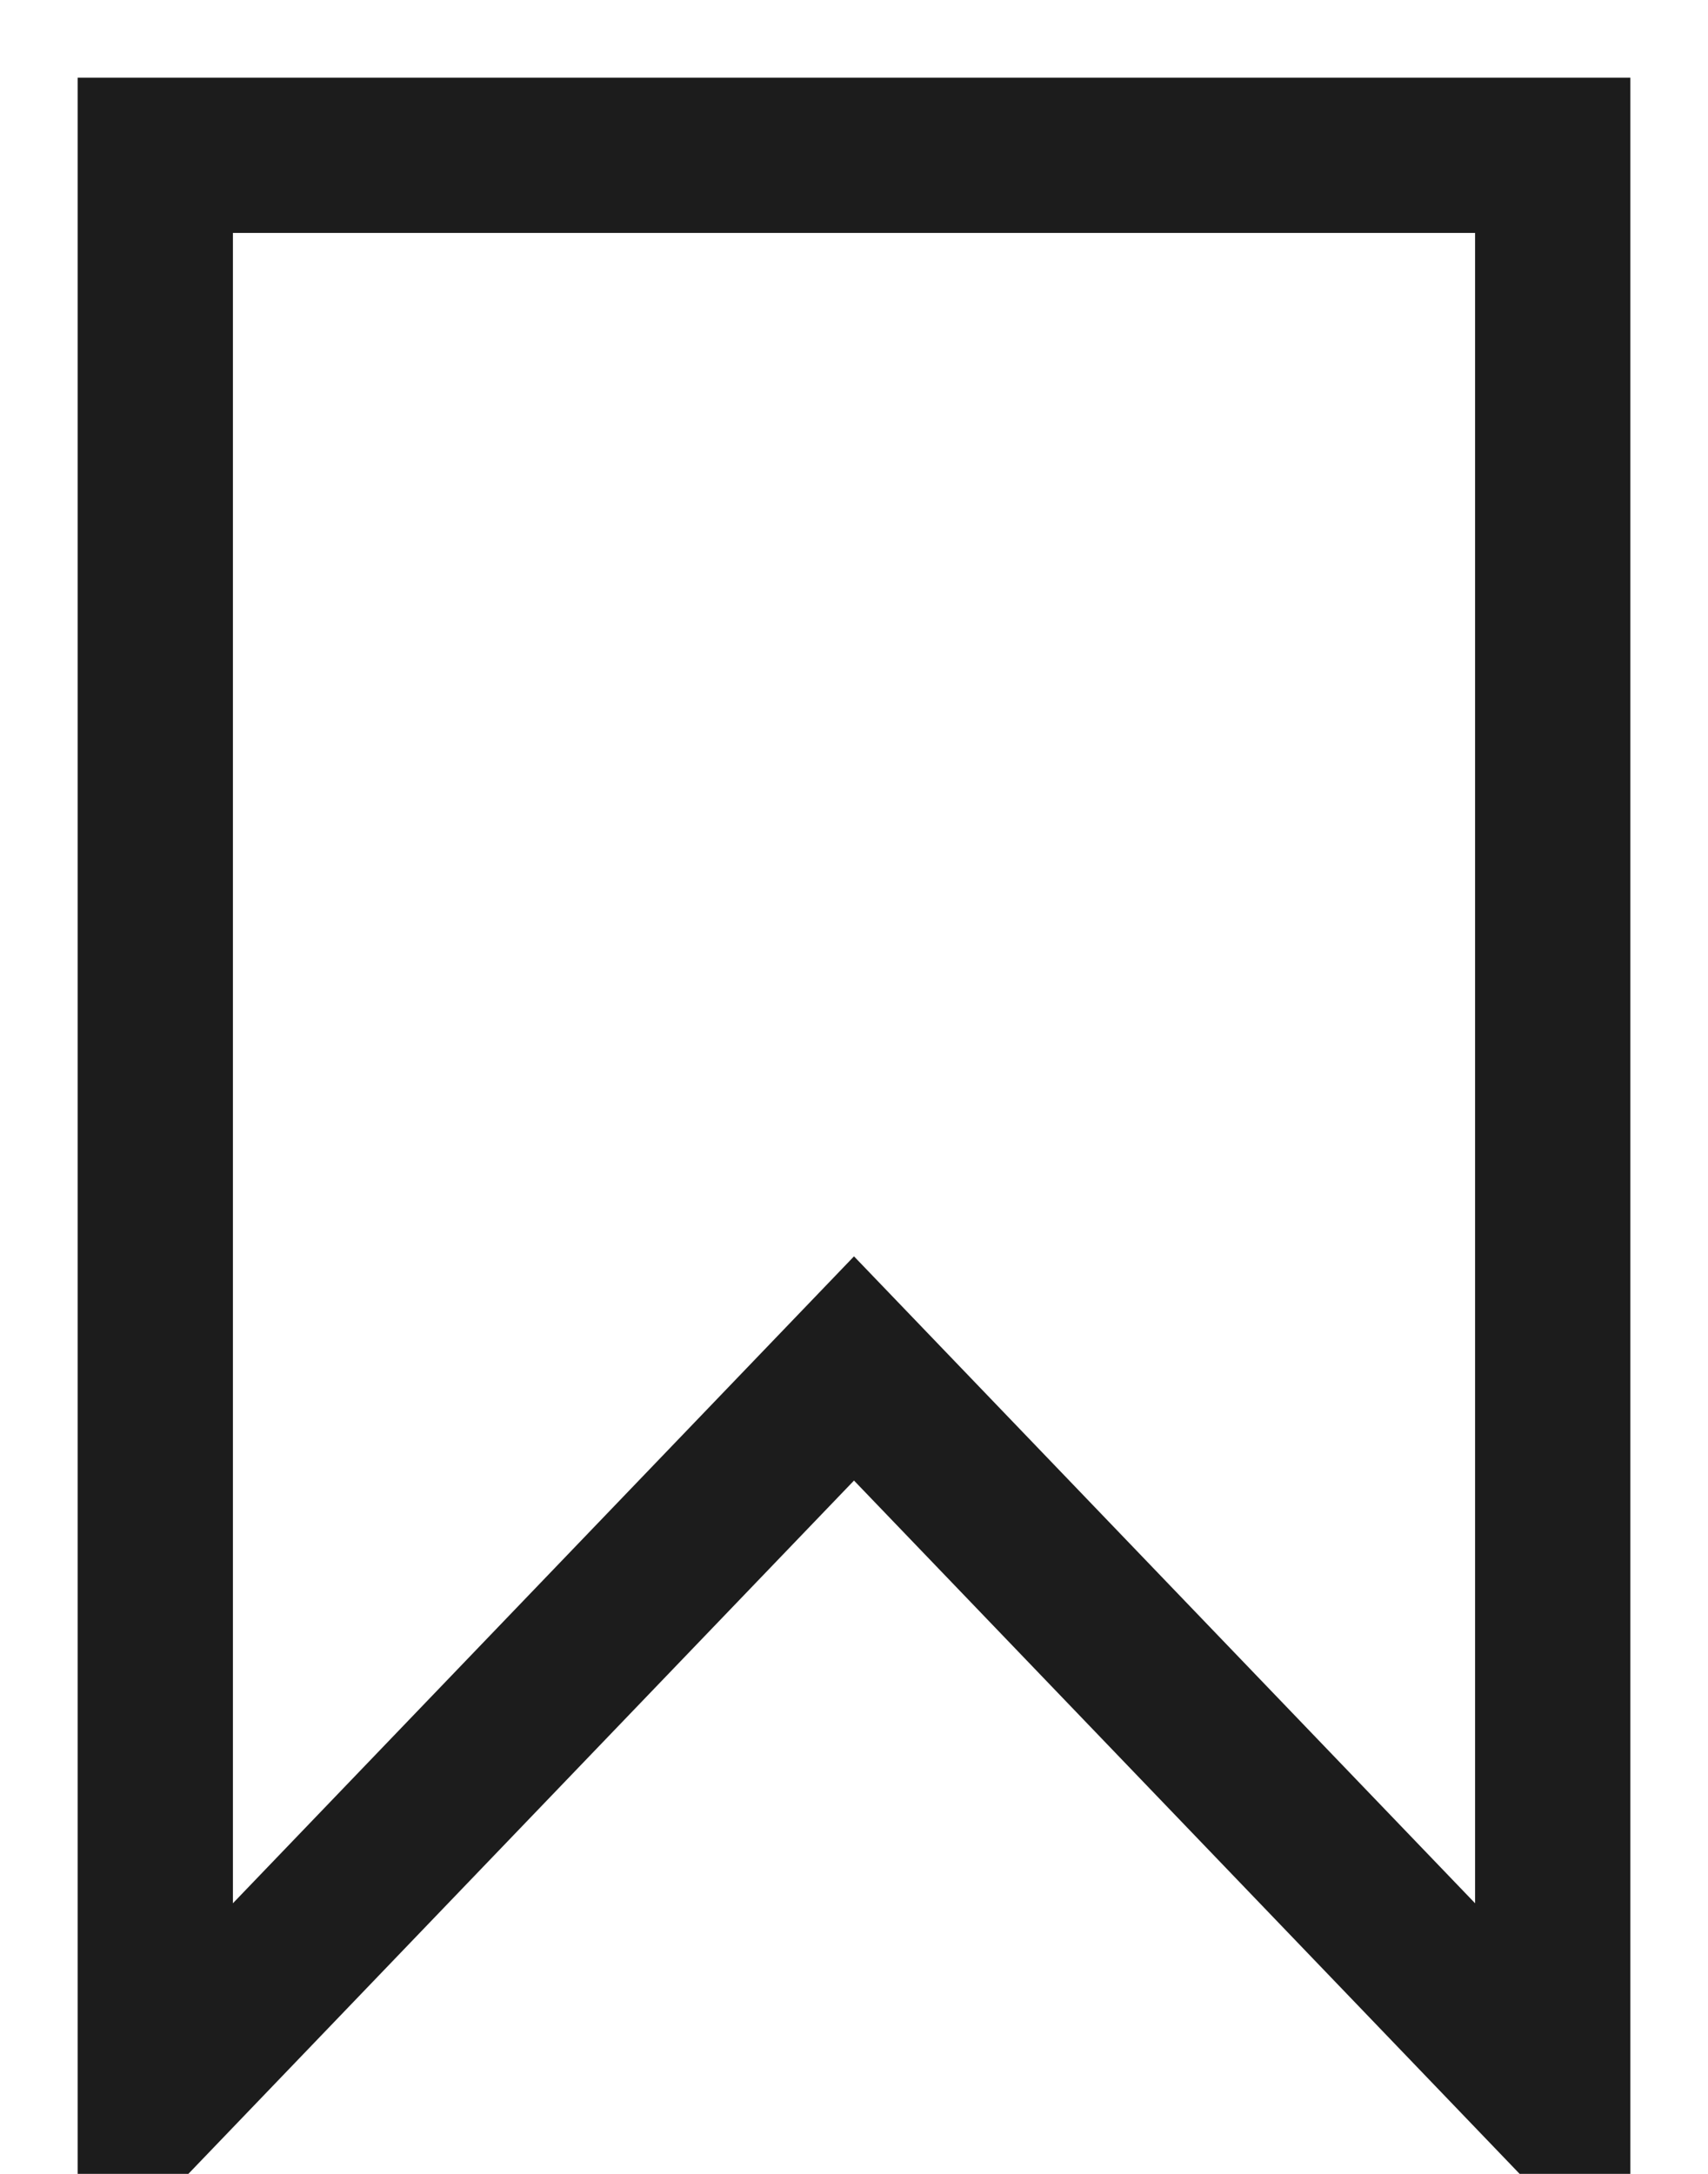 <?xml version="1.0" encoding="UTF-8"?>
<svg width="11px" height="14px" viewBox="0 0 11 14" version="1.1" xmlns="http://www.w3.org/2000/svg" xmlns:xlink="http://www.w3.org/1999/xlink">
    <!-- Generator: Sketch 52.2 (67145) - http://www.bohemiancoding.com/sketch -->
    <title>Page-1</title>
    <desc>Created with Sketch.</desc>
    <g id="Page-1" stroke="none" stroke-width="1" fill="none" fill-rule="evenodd">
        <g id="News-Listing" transform="translate(-453, -536)" stroke="#1C1C1C">
            <g id="Group" transform="translate(327, 537)">
                <g id="Group-3">
                    <polygon id="Page-1" points="136 12.5 131.5 7.813 127 12.5 127 0 136 0"></polygon>
                </g>
            </g>
        </g>
    </g>
</svg>